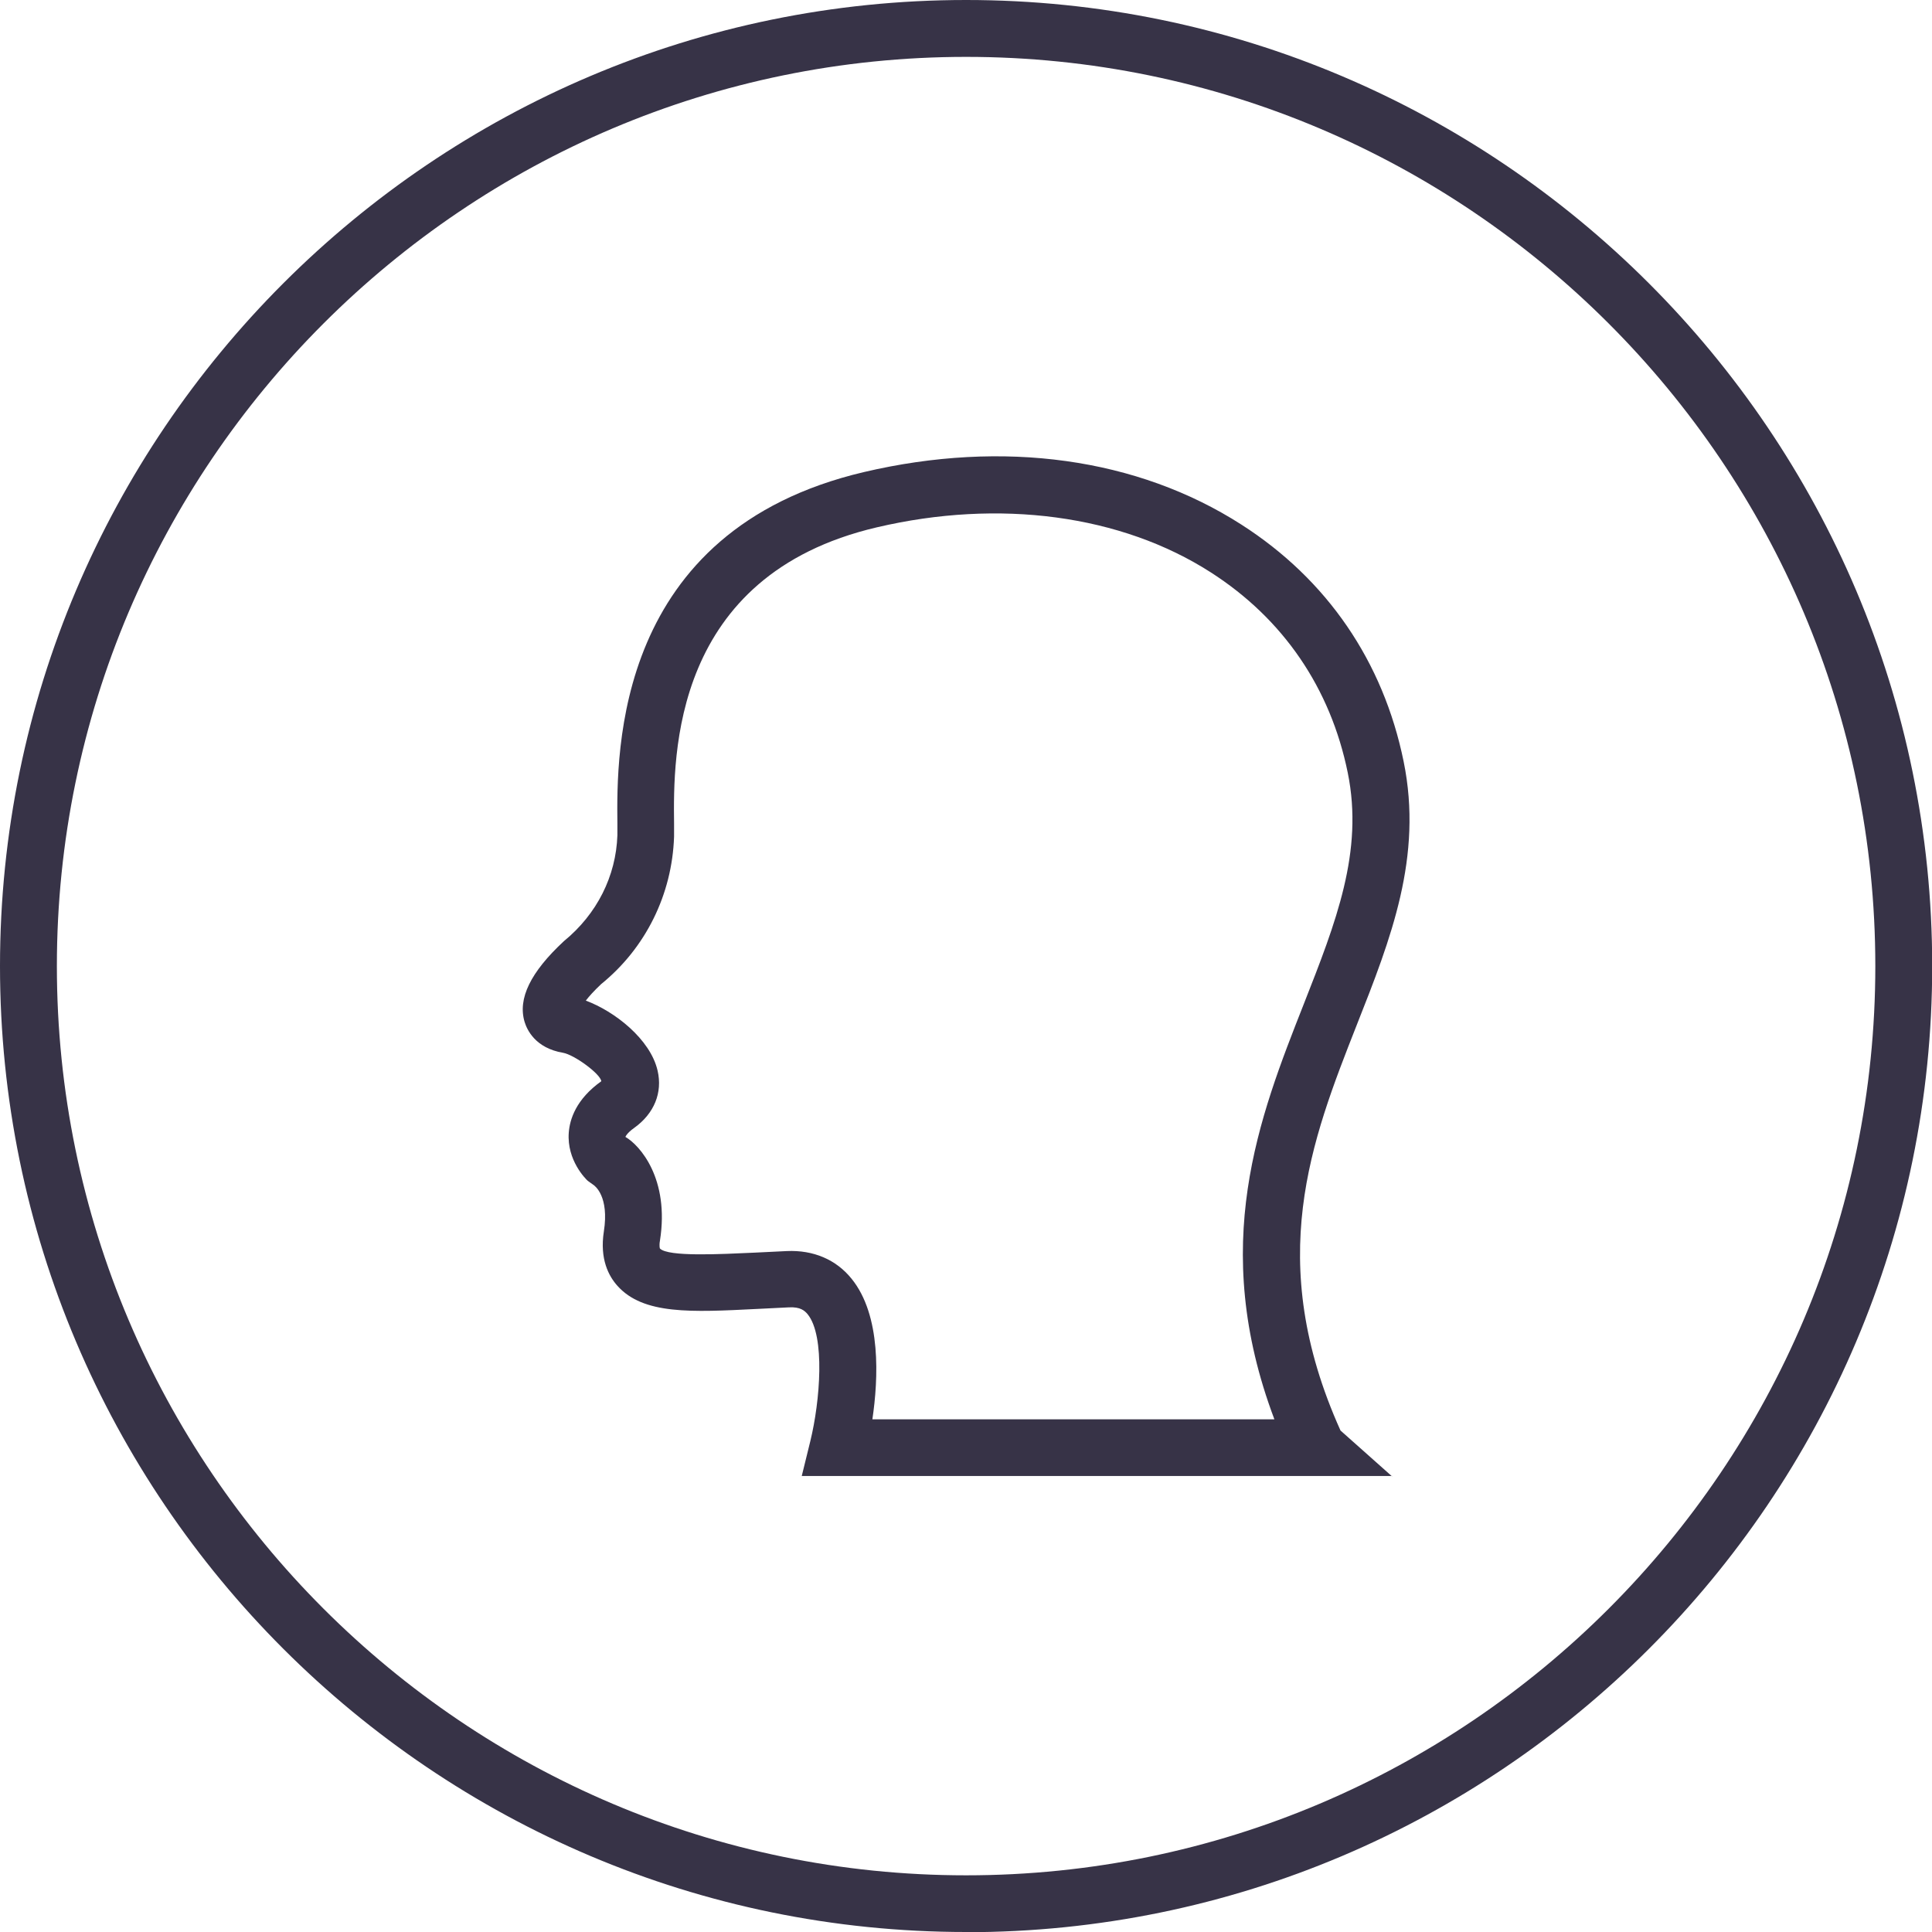 <?xml version="1.0" encoding="UTF-8"?>
<svg id="Layer_2" data-name="Layer 2" xmlns="http://www.w3.org/2000/svg" viewBox="0 0 98.51 98.51">
  <defs>
    <style>
      .cls-1 {
        fill: none;
      }

      .cls-1, .cls-2 {
        stroke-width: 0px;
      }

      .cls-2 {
        fill: #373347;
      }
    </style>
  </defs>
  <g id="Layer_1-2" data-name="Layer 1">
    <g>
      <g id="Ellipse_346" data-name="Ellipse 346">
        <circle class="cls-1" cx="49.26" cy="49.26" r="49.26"/>
        <path class="cls-2" d="M49.26,98.51C22.1,98.51,0,76.42,0,49.26S22.1,0,49.26,0s49.26,22.1,49.26,49.26-22.1,49.26-49.26,49.26ZM49.26,2.9C23.7,2.9,2.9,23.7,2.9,49.26s20.8,46.36,46.36,46.36,46.36-20.8,46.36-46.36S74.82,2.9,49.26,2.9Z"/>
      </g>
      <g id="Path_1899" data-name="Path 1899">
        <path class="cls-2" d="M70.98,75.26h-30.1l.44-1.79c.49-2.01.77-5.34-.14-6.46-.15-.18-.37-.38-.95-.35l-1.61.08c-3.37.17-5.82.3-7.14-1.18-.44-.49-.91-1.36-.69-2.77.28-1.79-.46-2.33-.54-2.38l-.28-.2c-.11-.1-1.07-1.05-.97-2.45.05-.69.37-1.71,1.66-2.63-.05-.38-1.38-1.35-1.95-1.45-1.42-.24-1.84-1.18-1.96-1.57-.36-1.19.3-2.54,2-4.12,1.69-1.38,2.66-3.32,2.73-5.4v-.57c-.04-3.7-.14-14.96,12.57-17.95,7.11-1.67,13.95-.72,19.25,2.68,4.37,2.8,7.23,6.98,8.27,12.08.99,4.86-.65,9.03-2.39,13.43-2.32,5.9-4.73,12.01-.83,20.68l2.63,2.34ZM44.48,72.37h20.5c-3.35-8.88-.78-15.39,1.5-21.18,1.64-4.17,3.06-7.77,2.24-11.79-.88-4.32-3.29-7.85-6.99-10.22-4.57-2.93-10.77-3.76-17.03-2.29-10.45,2.45-10.37,11.64-10.33,15.1v.67c-.1,2.95-1.45,5.68-3.72,7.52-.37.35-.62.63-.78.84,1.46.54,3.29,1.96,3.66,3.57.26,1.12-.17,2.18-1.18,2.91-.41.29-.46.47-.46.47.73.42,2.26,2.13,1.76,5.29-.05.29,0,.4,0,.4.42.43,3.07.29,4.83.21l1.64-.08c1.35-.06,2.51.43,3.3,1.41,1.52,1.87,1.37,5.1,1.06,7.18Z"/>
      </g>
    </g>
  </g>
</svg>